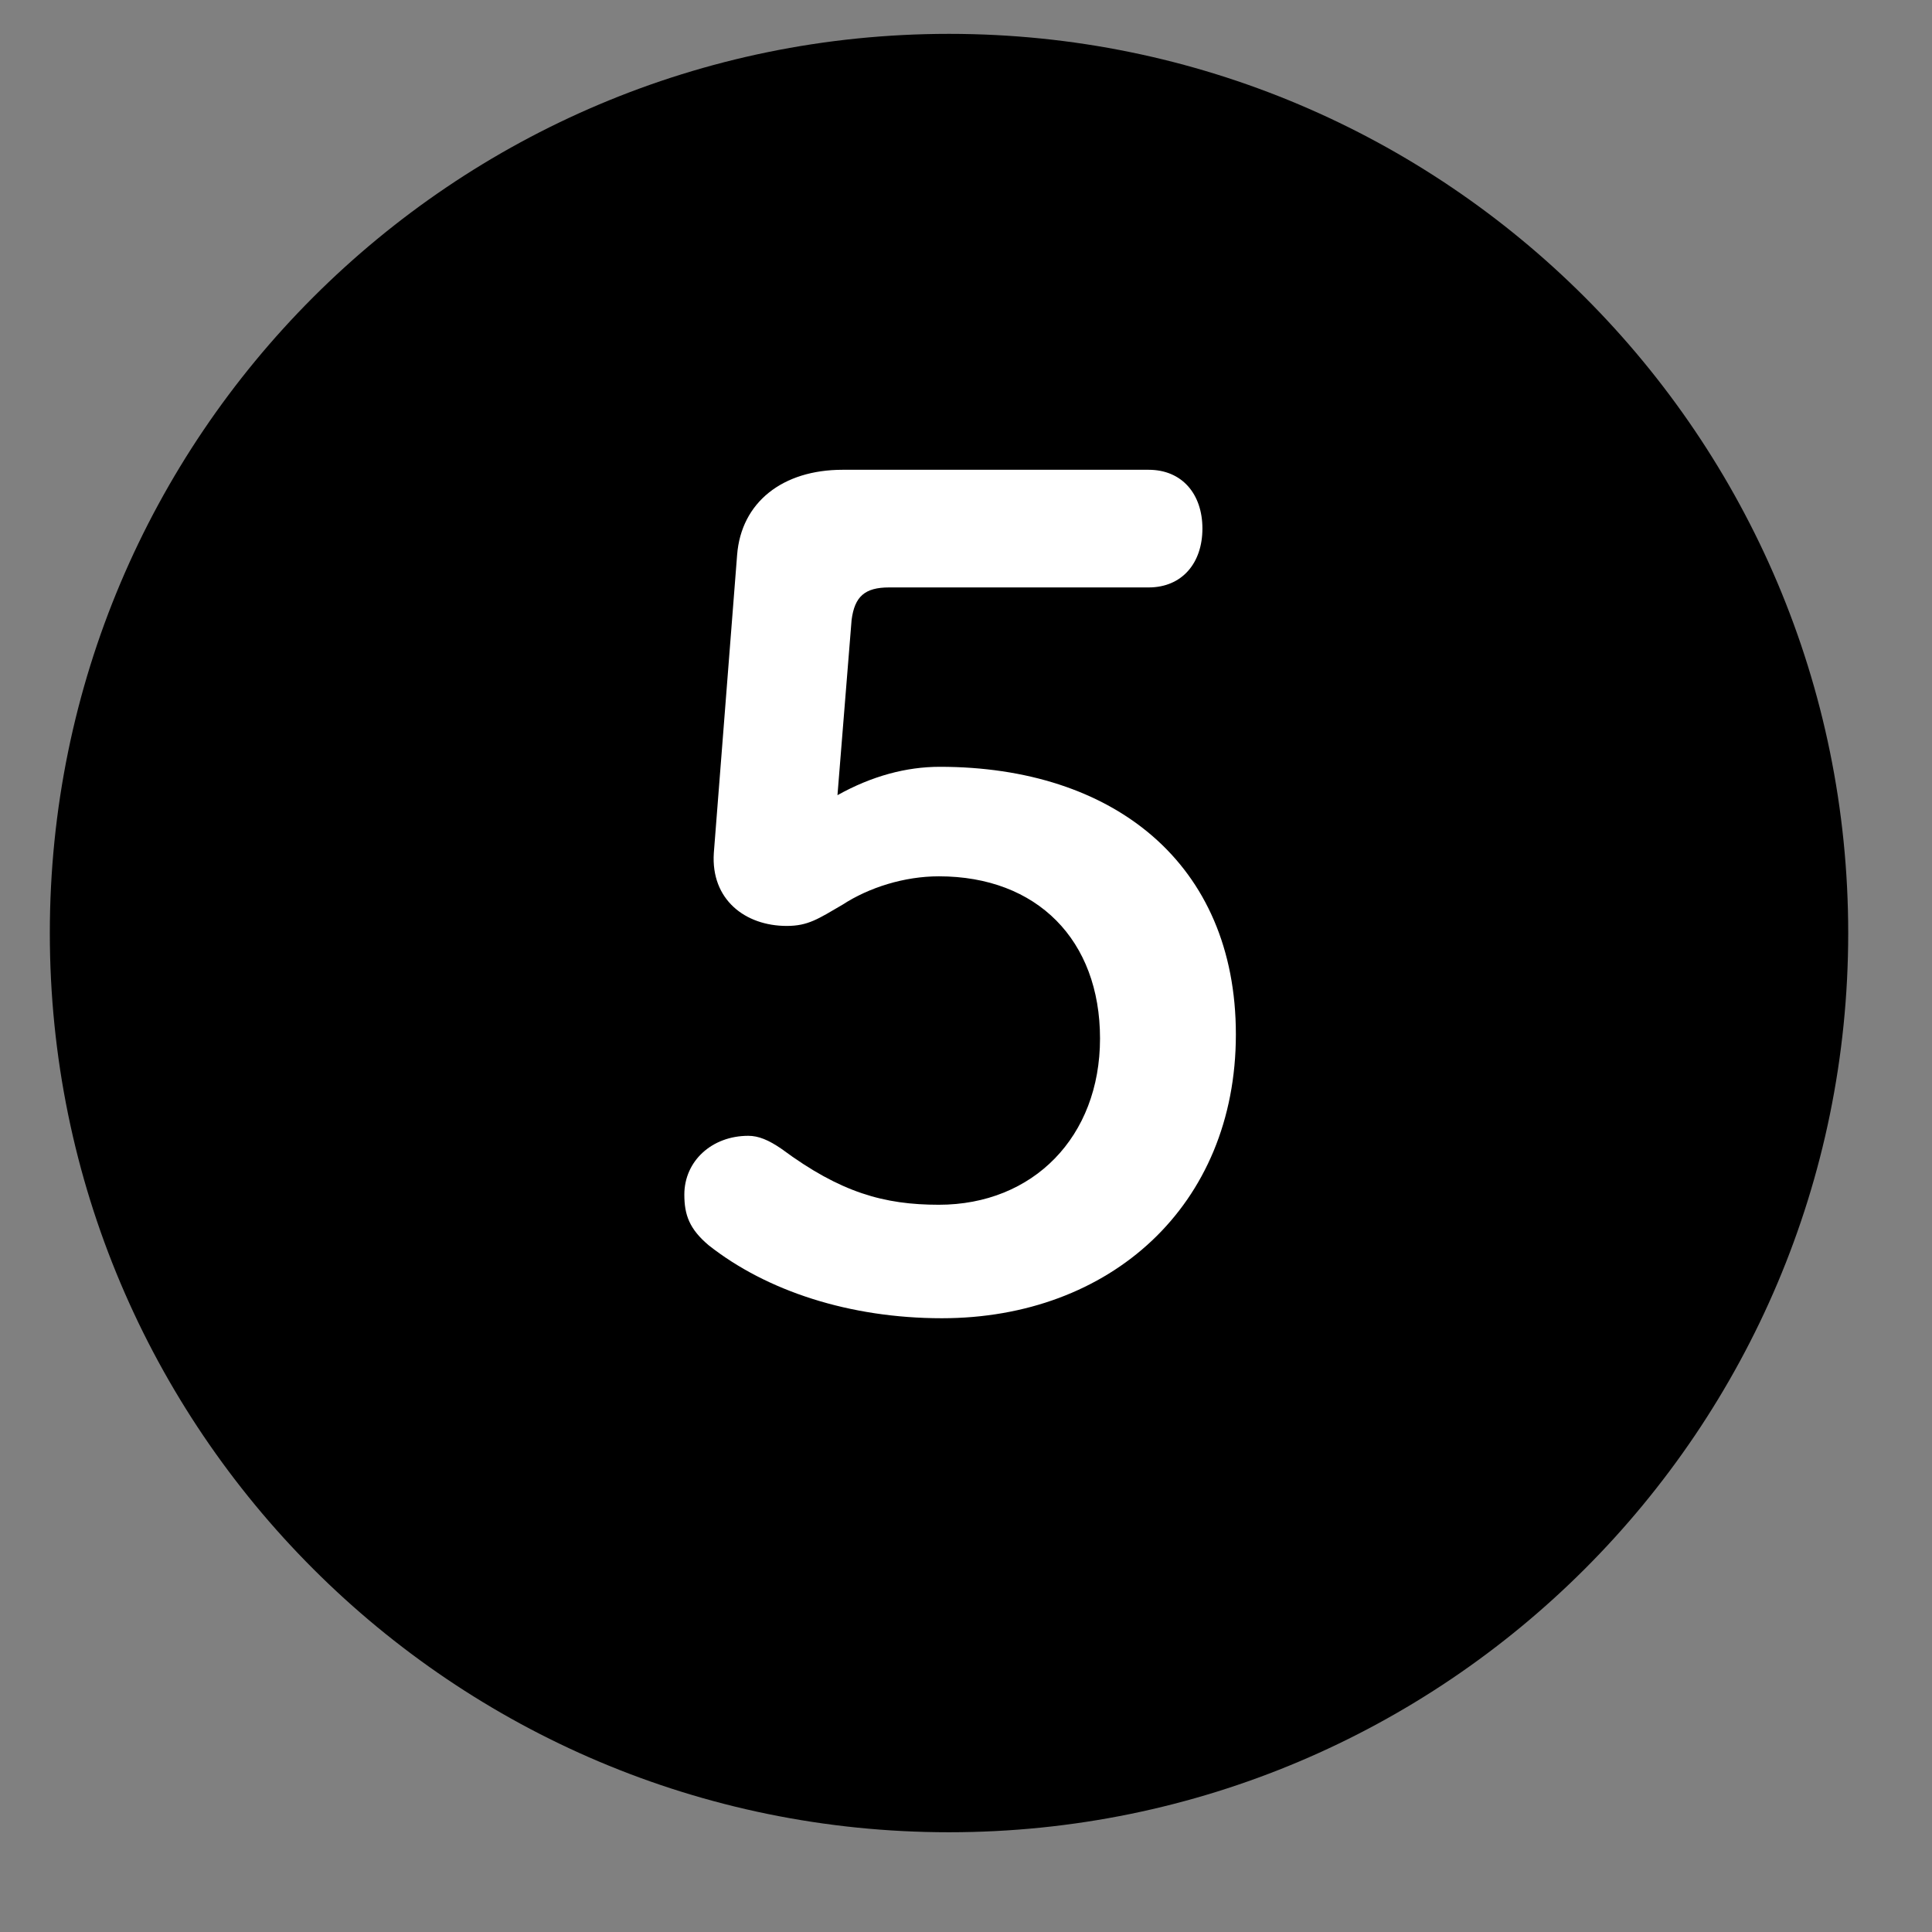 <svg width="19" height="19" viewBox="0 0 19 19" fill="none" xmlns="http://www.w3.org/2000/svg">
<rect x="0" y="0" width="19" height="19" fill="#808080" stroke="none"/>
<path d="M9.333 18.019C14.217 18.019 18.176 14.06 18.176 9.176C18.176 4.292 14.217 0.333 9.333 0.333C4.449 0.333 0.49 4.292 0.49 9.176C0.49 14.06 4.449 18.019 9.333 18.019Z" fill="black"/>
<path d="M8.236 7.82C8.575 7.631 8.914 7.541 9.243 7.541C10.947 7.541 12.154 8.488 12.154 10.173C12.154 11.858 10.918 12.964 9.263 12.964C8.355 12.964 7.538 12.695 6.97 12.247C6.78 12.087 6.73 11.948 6.73 11.748C6.73 11.419 7 11.17 7.359 11.17C7.458 11.17 7.558 11.21 7.688 11.3C8.266 11.728 8.694 11.848 9.233 11.848C10.16 11.848 10.818 11.18 10.818 10.213C10.818 9.246 10.2 8.618 9.233 8.618C8.894 8.618 8.545 8.728 8.286 8.897C8.046 9.037 7.947 9.106 7.737 9.106C7.329 9.106 6.99 8.847 7.02 8.389L7.249 5.458C7.289 4.939 7.697 4.62 8.286 4.62H11.296C11.625 4.62 11.825 4.859 11.825 5.198C11.825 5.537 11.625 5.777 11.296 5.777H8.744C8.505 5.777 8.405 5.866 8.375 6.096L8.236 7.82Z" fill="white"/>
</svg>
